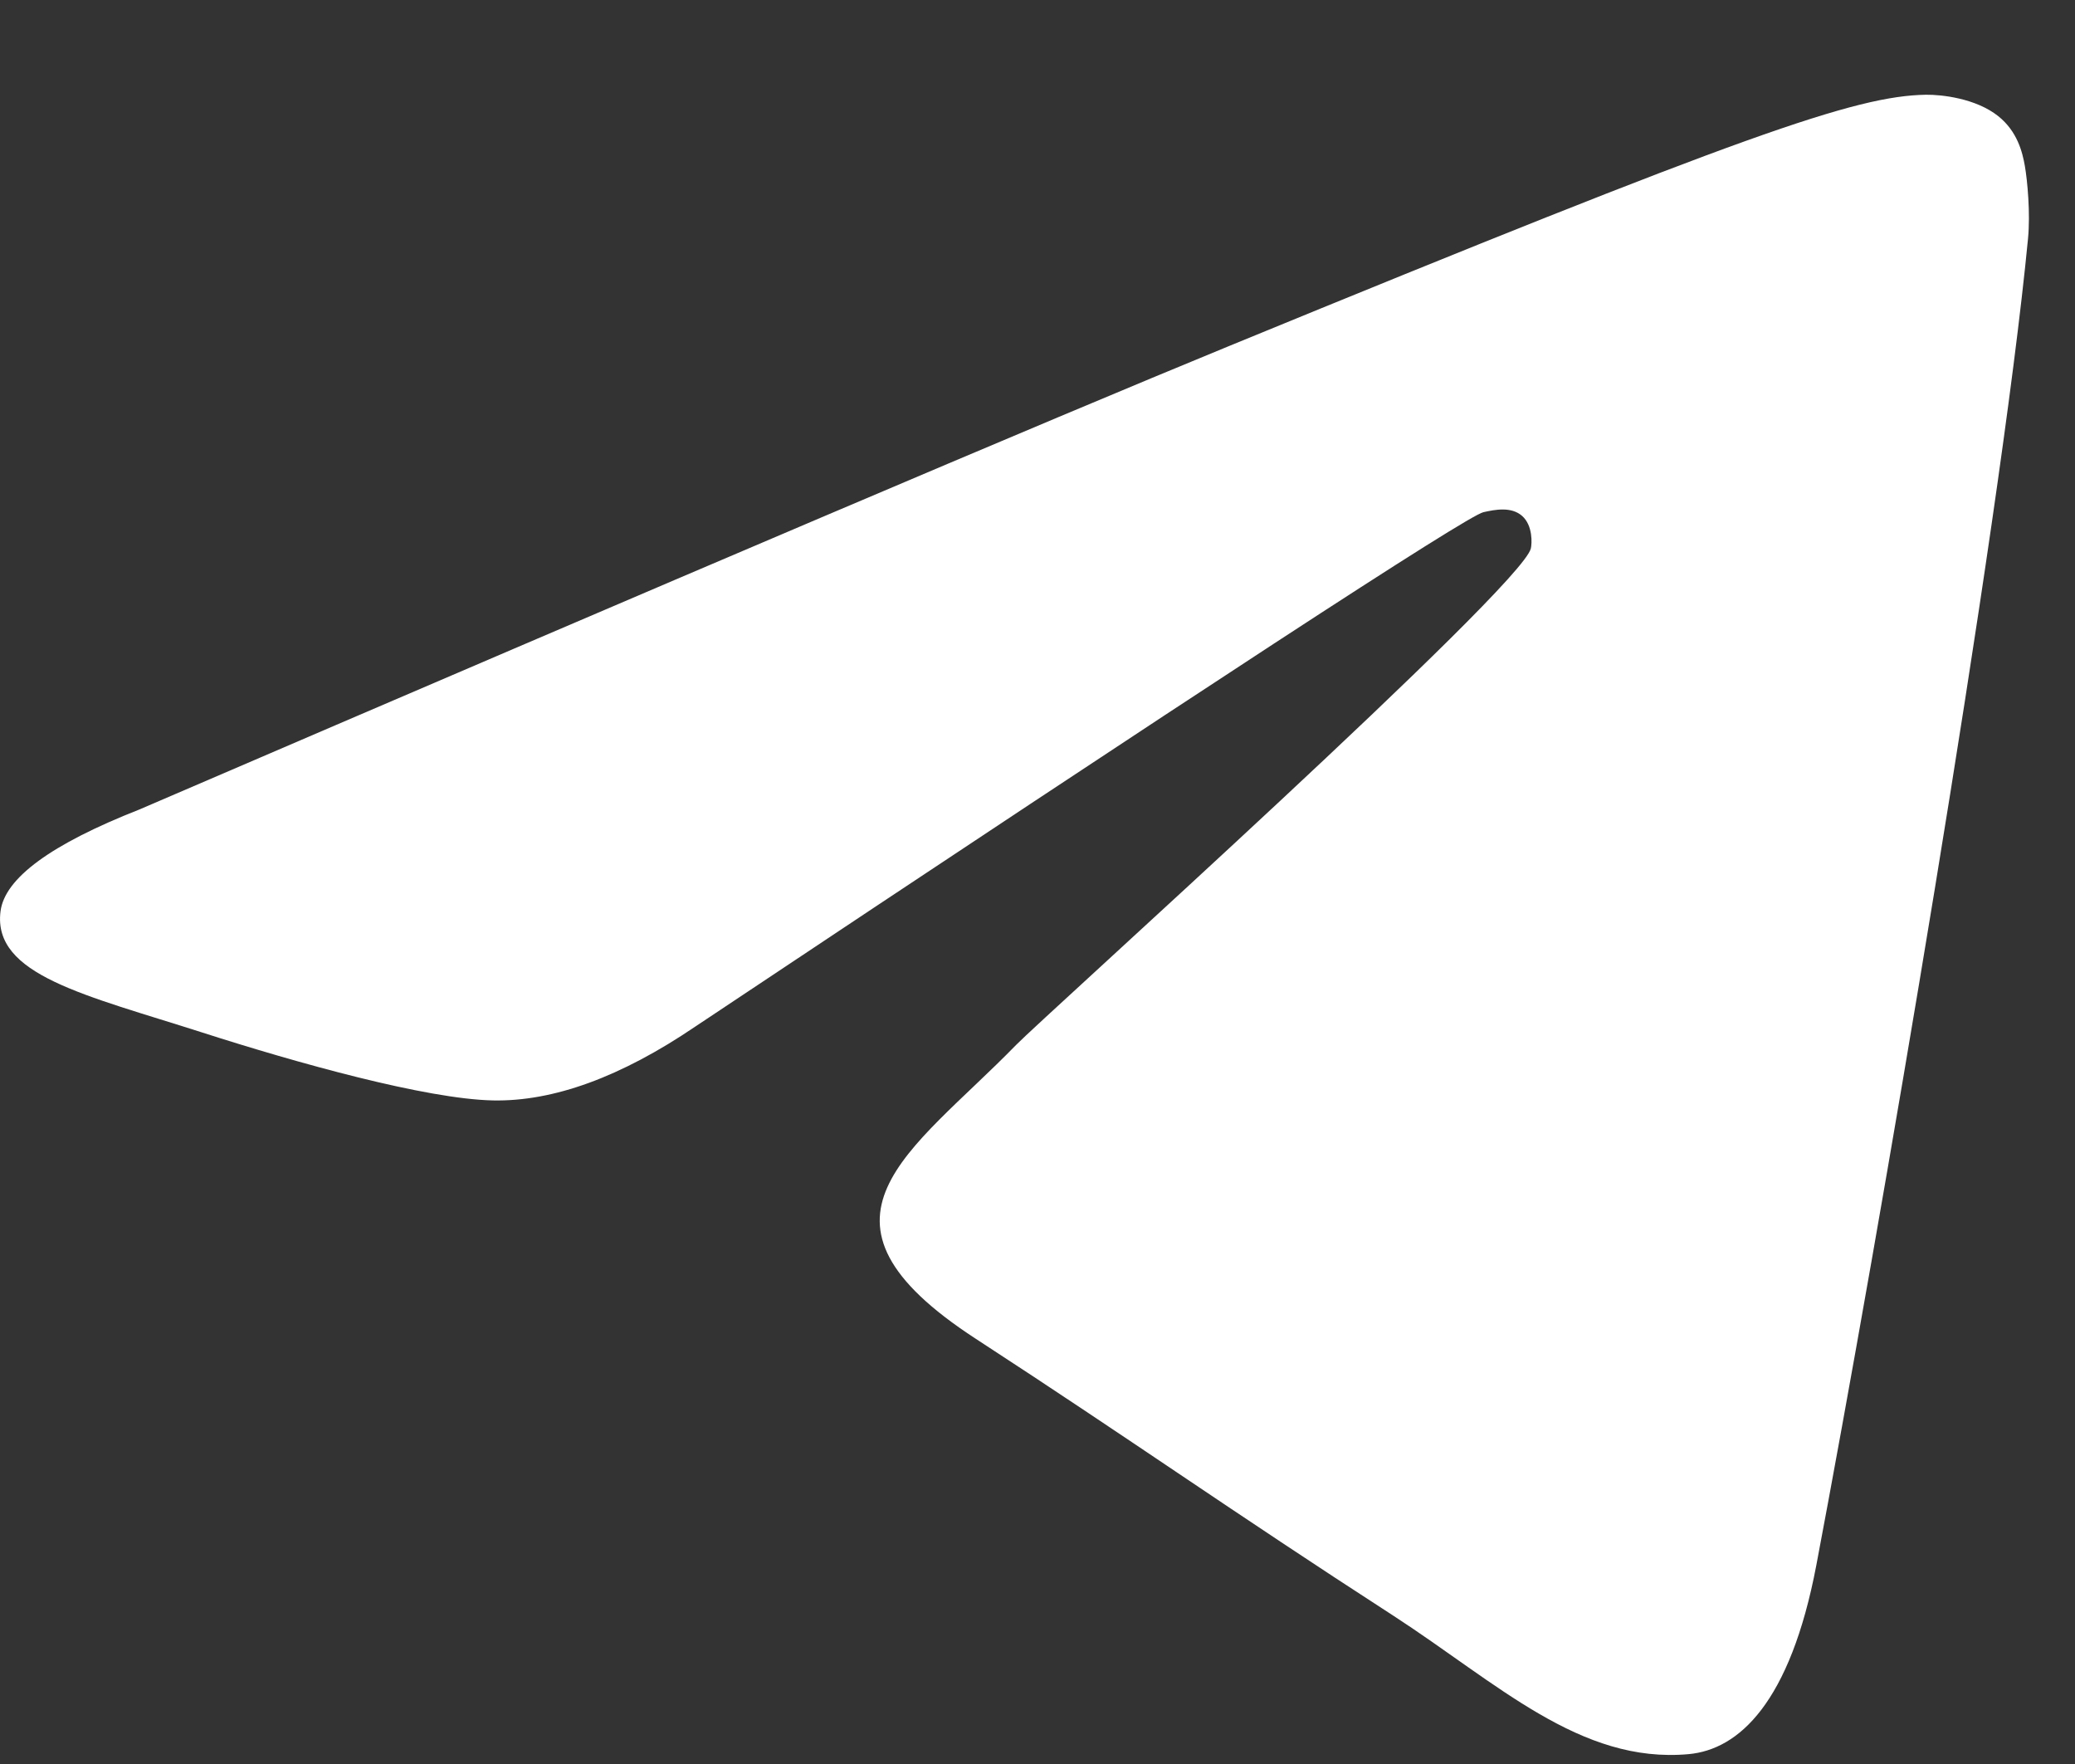 <svg width="20" height="17" viewBox="0 0 20 17" fill="none" xmlns="http://www.w3.org/2000/svg">
<rect x="0" y="0" width="20" height="17" fill="#333333" stroke="none"/>
<path fill-rule="evenodd" clip-rule="evenodd" d="M1.344 7.801C6.594 5.543 10.094 4.054 11.846 3.335C16.846 1.282 17.885 0.925 18.563 0.913C18.712 0.911 19.045 0.947 19.261 1.12C19.443 1.266 19.493 1.463 19.517 1.601C19.541 1.74 19.571 2.055 19.547 2.301C19.276 5.112 18.103 11.934 17.507 15.083C17.254 16.415 16.757 16.861 16.276 16.905C15.23 17 14.436 16.223 13.424 15.567C11.839 14.542 10.943 13.903 9.405 12.902C7.627 11.746 8.78 11.11 9.793 10.071C10.058 9.799 14.665 5.662 14.755 5.286C14.766 5.24 14.776 5.065 14.671 4.972C14.566 4.88 14.41 4.911 14.298 4.936C14.139 4.972 11.607 6.624 6.702 9.893C5.984 10.38 5.333 10.617 4.75 10.605C4.107 10.591 2.87 10.246 1.951 9.951C0.823 9.589 -0.073 9.398 0.005 8.783C0.045 8.463 0.492 8.136 1.344 7.801Z" fill="white"/>
</svg>

